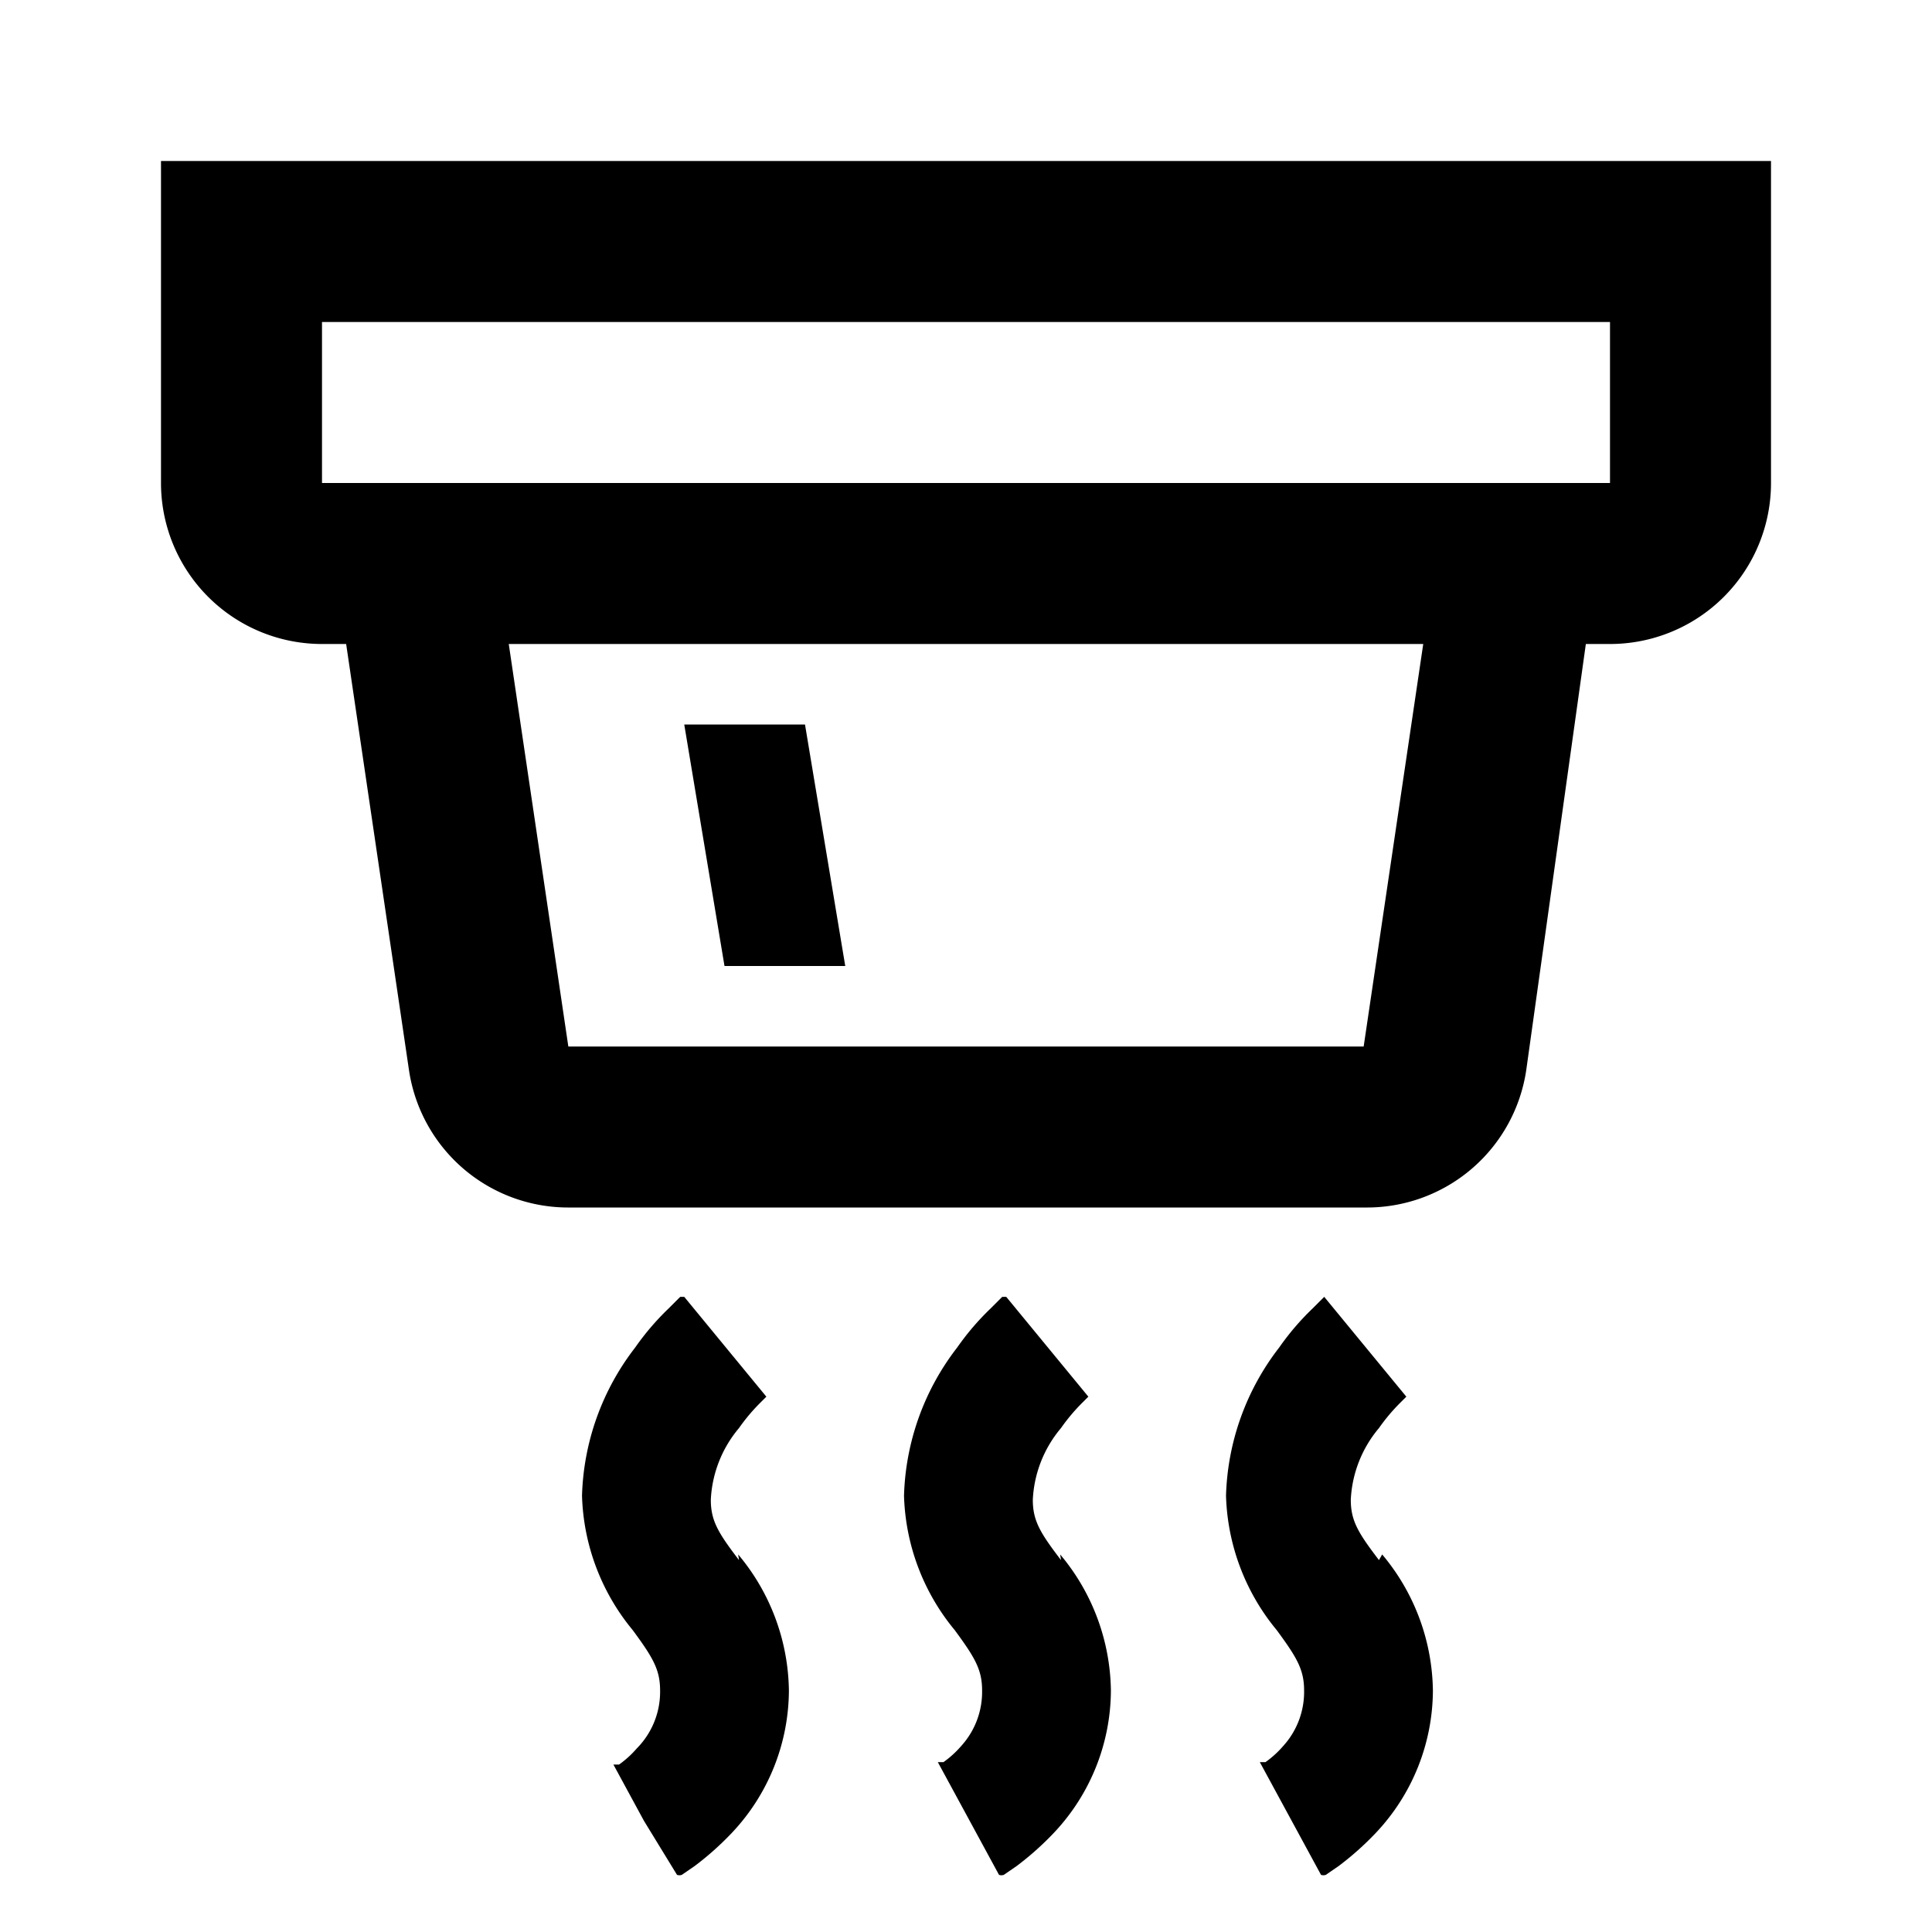 <?xml version="1.0" encoding="UTF-8"?> <svg xmlns="http://www.w3.org/2000/svg" width="800px" height="800px" viewBox="0 0 24 24"><path d="M2,2V6A2,2,0,0,0,4,8h.3l.78,5.29a2,2,0,0,0,2,1.71h9.88a2,2,0,0,0,2-1.71L19.7,8H20a2,2,0,0,0,2-2V2ZM16.94,13H7.06L6.32,8H17.68ZM20,6H4V4H20ZM9,12,8.5,9H10l.5,3Zm.17,7.31A2.68,2.68,0,0,1,9.8,21a2.59,2.59,0,0,1-.71,1.77,3.69,3.69,0,0,1-.46.41l-.16.11a.09.09,0,0,1-.06,0h0L8,22.62l-.38-.7h0l.07,0a1.24,1.24,0,0,0,.22-.2A1,1,0,0,0,8.2,21c0-.26-.09-.41-.34-.75l0,0a2.74,2.74,0,0,1-.63-1.67,3.15,3.15,0,0,1,.66-1.84,3.25,3.25,0,0,1,.42-.49l.14-.14.05,0h0l.51.62.51.62h0l-.08.08a2.33,2.33,0,0,0-.26.31,1.49,1.49,0,0,0-.35.89c0,.26.09.41.35.75Zm4,0A2.68,2.68,0,0,1,13.8,21a2.59,2.59,0,0,1-.71,1.77,3.69,3.69,0,0,1-.46.41l-.16.11a.09.09,0,0,1-.06,0h0l-.38-.7-.38-.7h0l.07,0a1.24,1.24,0,0,0,.22-.2A1,1,0,0,0,12.2,21c0-.26-.09-.41-.34-.75l0,0a2.74,2.74,0,0,1-.63-1.67,3.15,3.15,0,0,1,.66-1.84,3.25,3.25,0,0,1,.42-.49l.14-.14.05,0h0l.51.62.51.62h0l-.08.08a2.33,2.33,0,0,0-.26.31,1.49,1.49,0,0,0-.35.89c0,.26.09.41.35.75Zm4,0A2.68,2.68,0,0,1,17.8,21a2.59,2.59,0,0,1-.71,1.77,3.69,3.69,0,0,1-.46.41l-.16.11a.09.09,0,0,1-.06,0h0l-.38-.7-.38-.7h0l.07,0a1.24,1.24,0,0,0,.22-.2A1,1,0,0,0,16.2,21c0-.26-.09-.41-.34-.75l0,0a2.74,2.74,0,0,1-.63-1.67,3.15,3.15,0,0,1,.66-1.84,3.25,3.25,0,0,1,.42-.49l.14-.14,0,0h0l.51.62.51.62h0l-.08.08a2.33,2.33,0,0,0-.26.31,1.49,1.49,0,0,0-.35.89c0,.26.09.41.35.75Z" fill-rule="evenodd"></path><rect width="24" height="24" fill="none"></rect></svg> 